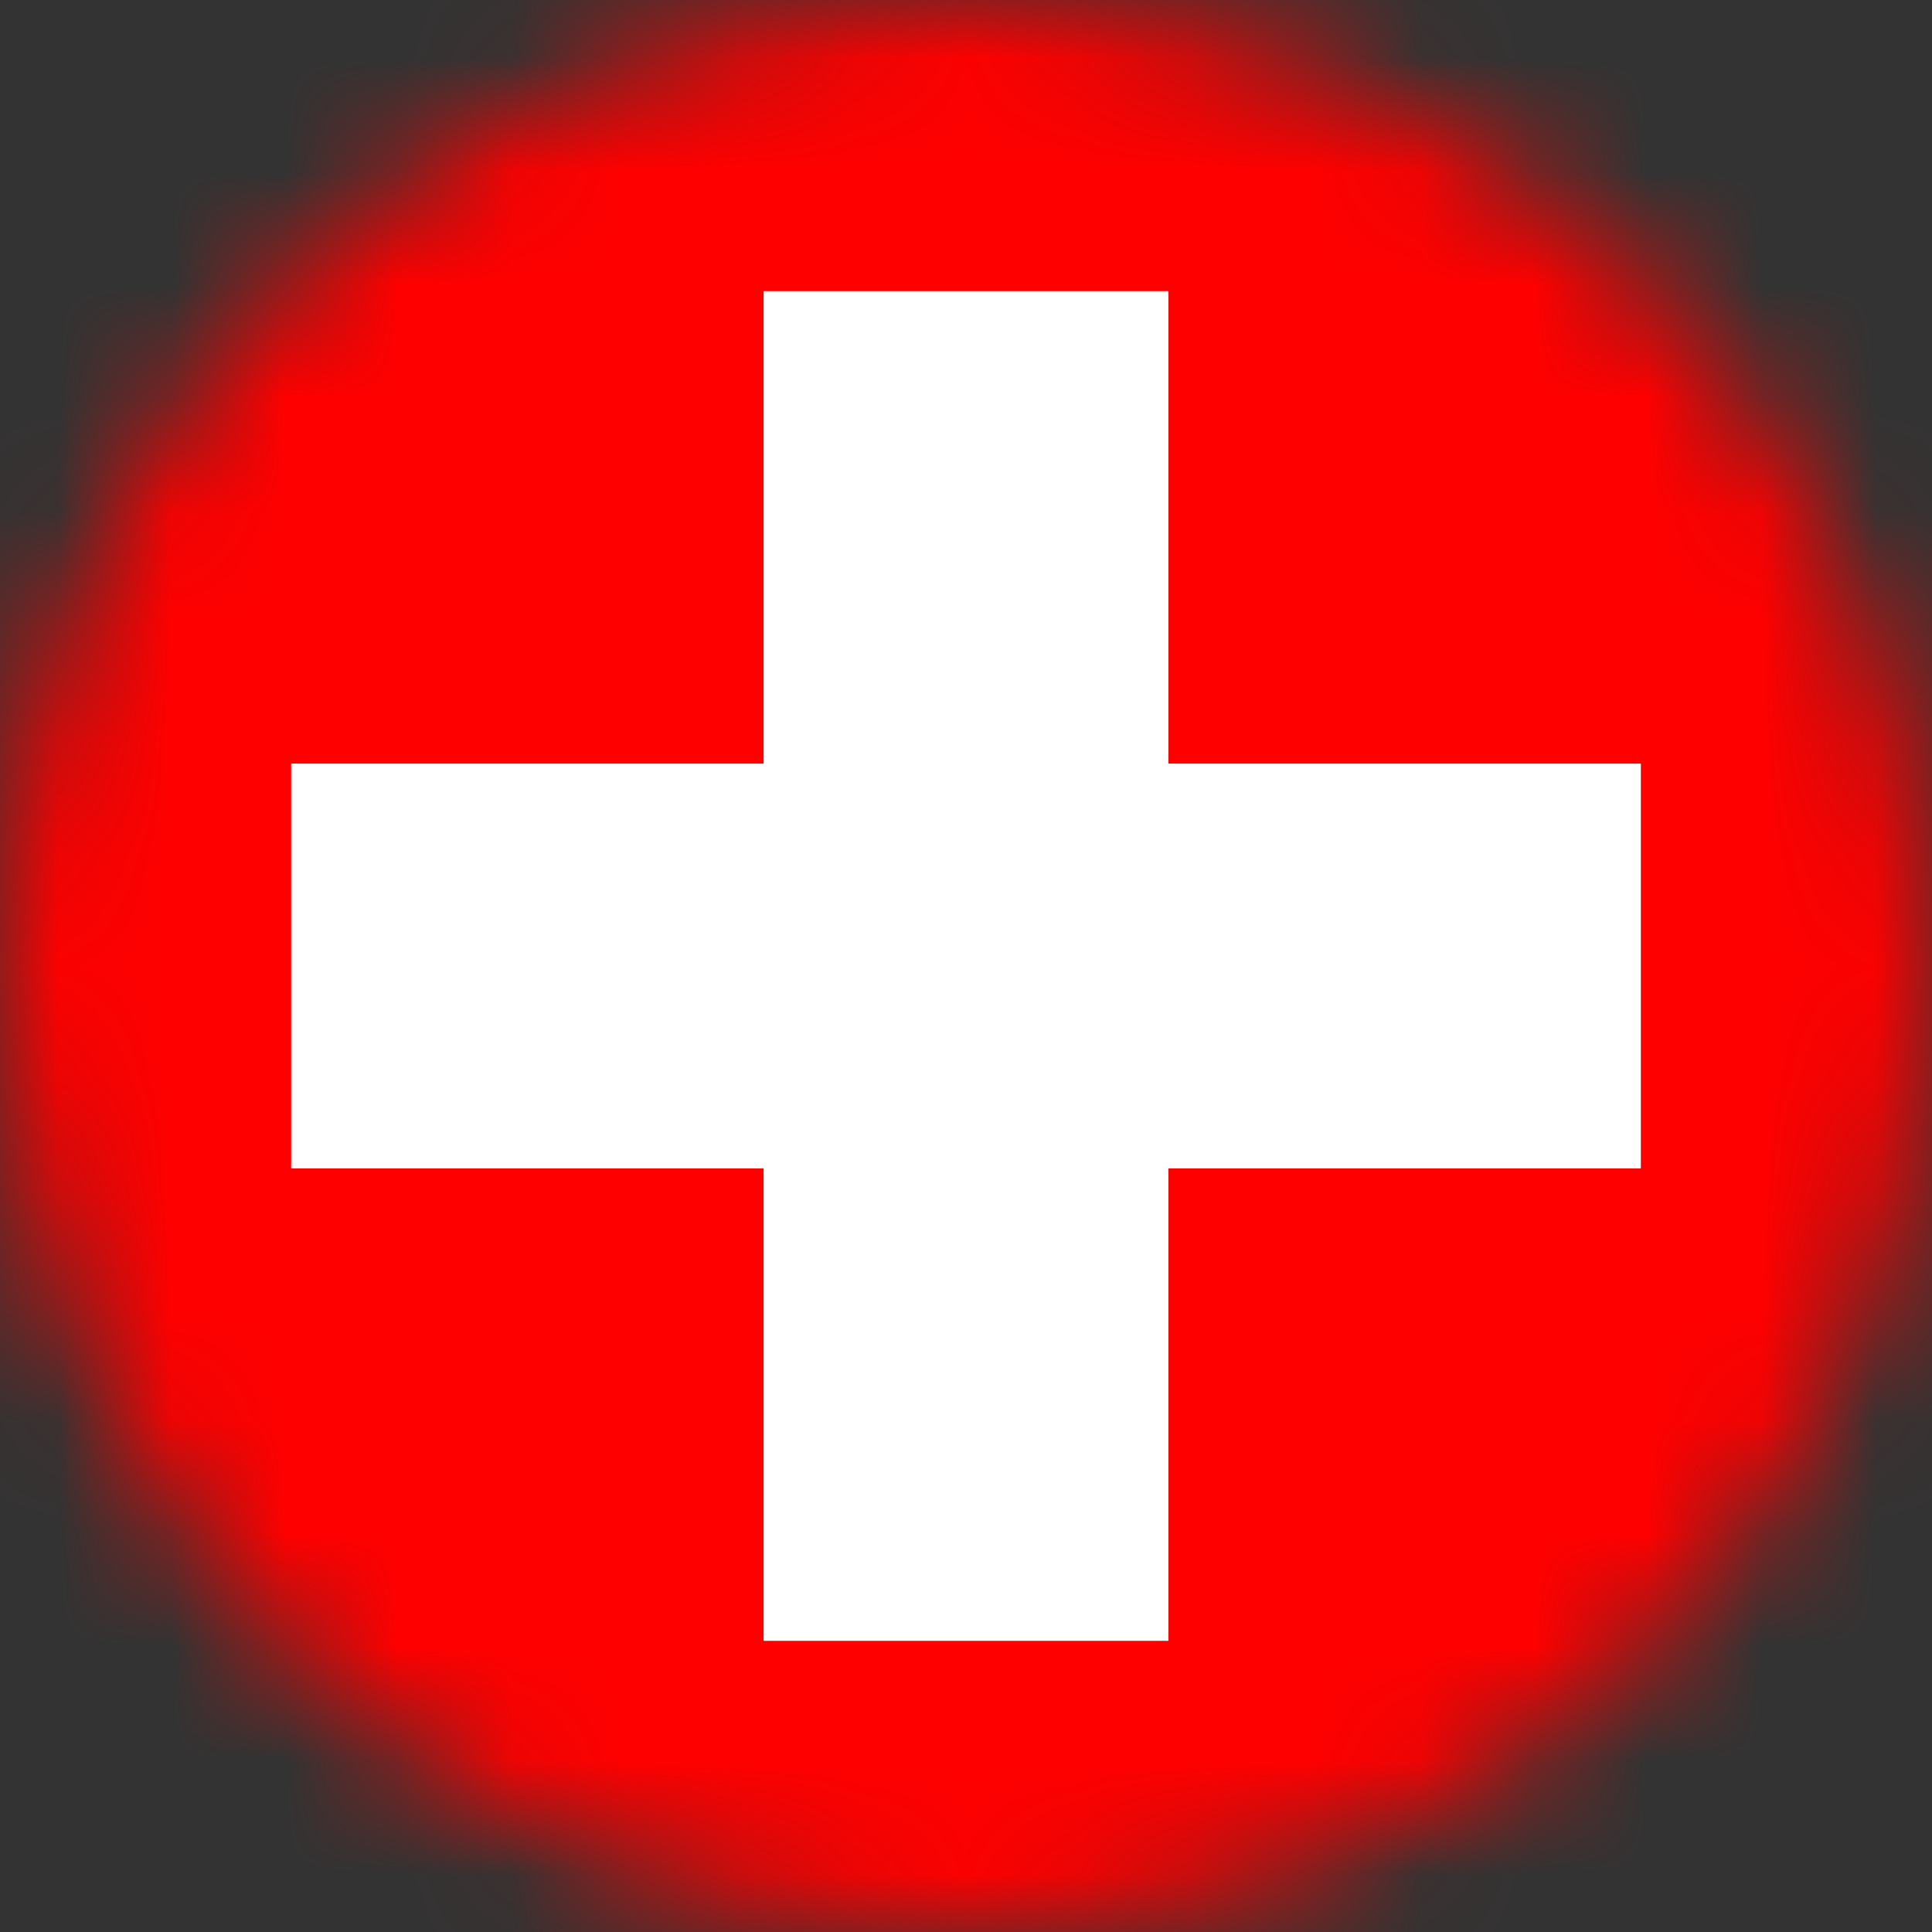 <svg width="17" height="17" viewBox="0 0 17 17" fill="none" xmlns="http://www.w3.org/2000/svg">
<rect x="0" y="0" width="17" height="17" fill="#333333" stroke="none"/>
<mask id="mask0_1435_378" style="mask-type:alpha" maskUnits="userSpaceOnUse" x="0" y="0" width="17" height="17">
<circle cx="8.5" cy="8.5" r="8.5" fill="#D9D9D9"/>
</mask>
<g mask="url(#mask0_1435_378)">
<path d="M-1 -1H18V18H-1V-1Z" fill="#FF0000"/>
<path d="M6.719 2.562H10.281V6.719H14.438V10.281H10.281V14.438H6.719V10.281H2.562V6.719H6.719V2.562Z" fill="white"/>
</g>
</svg>
